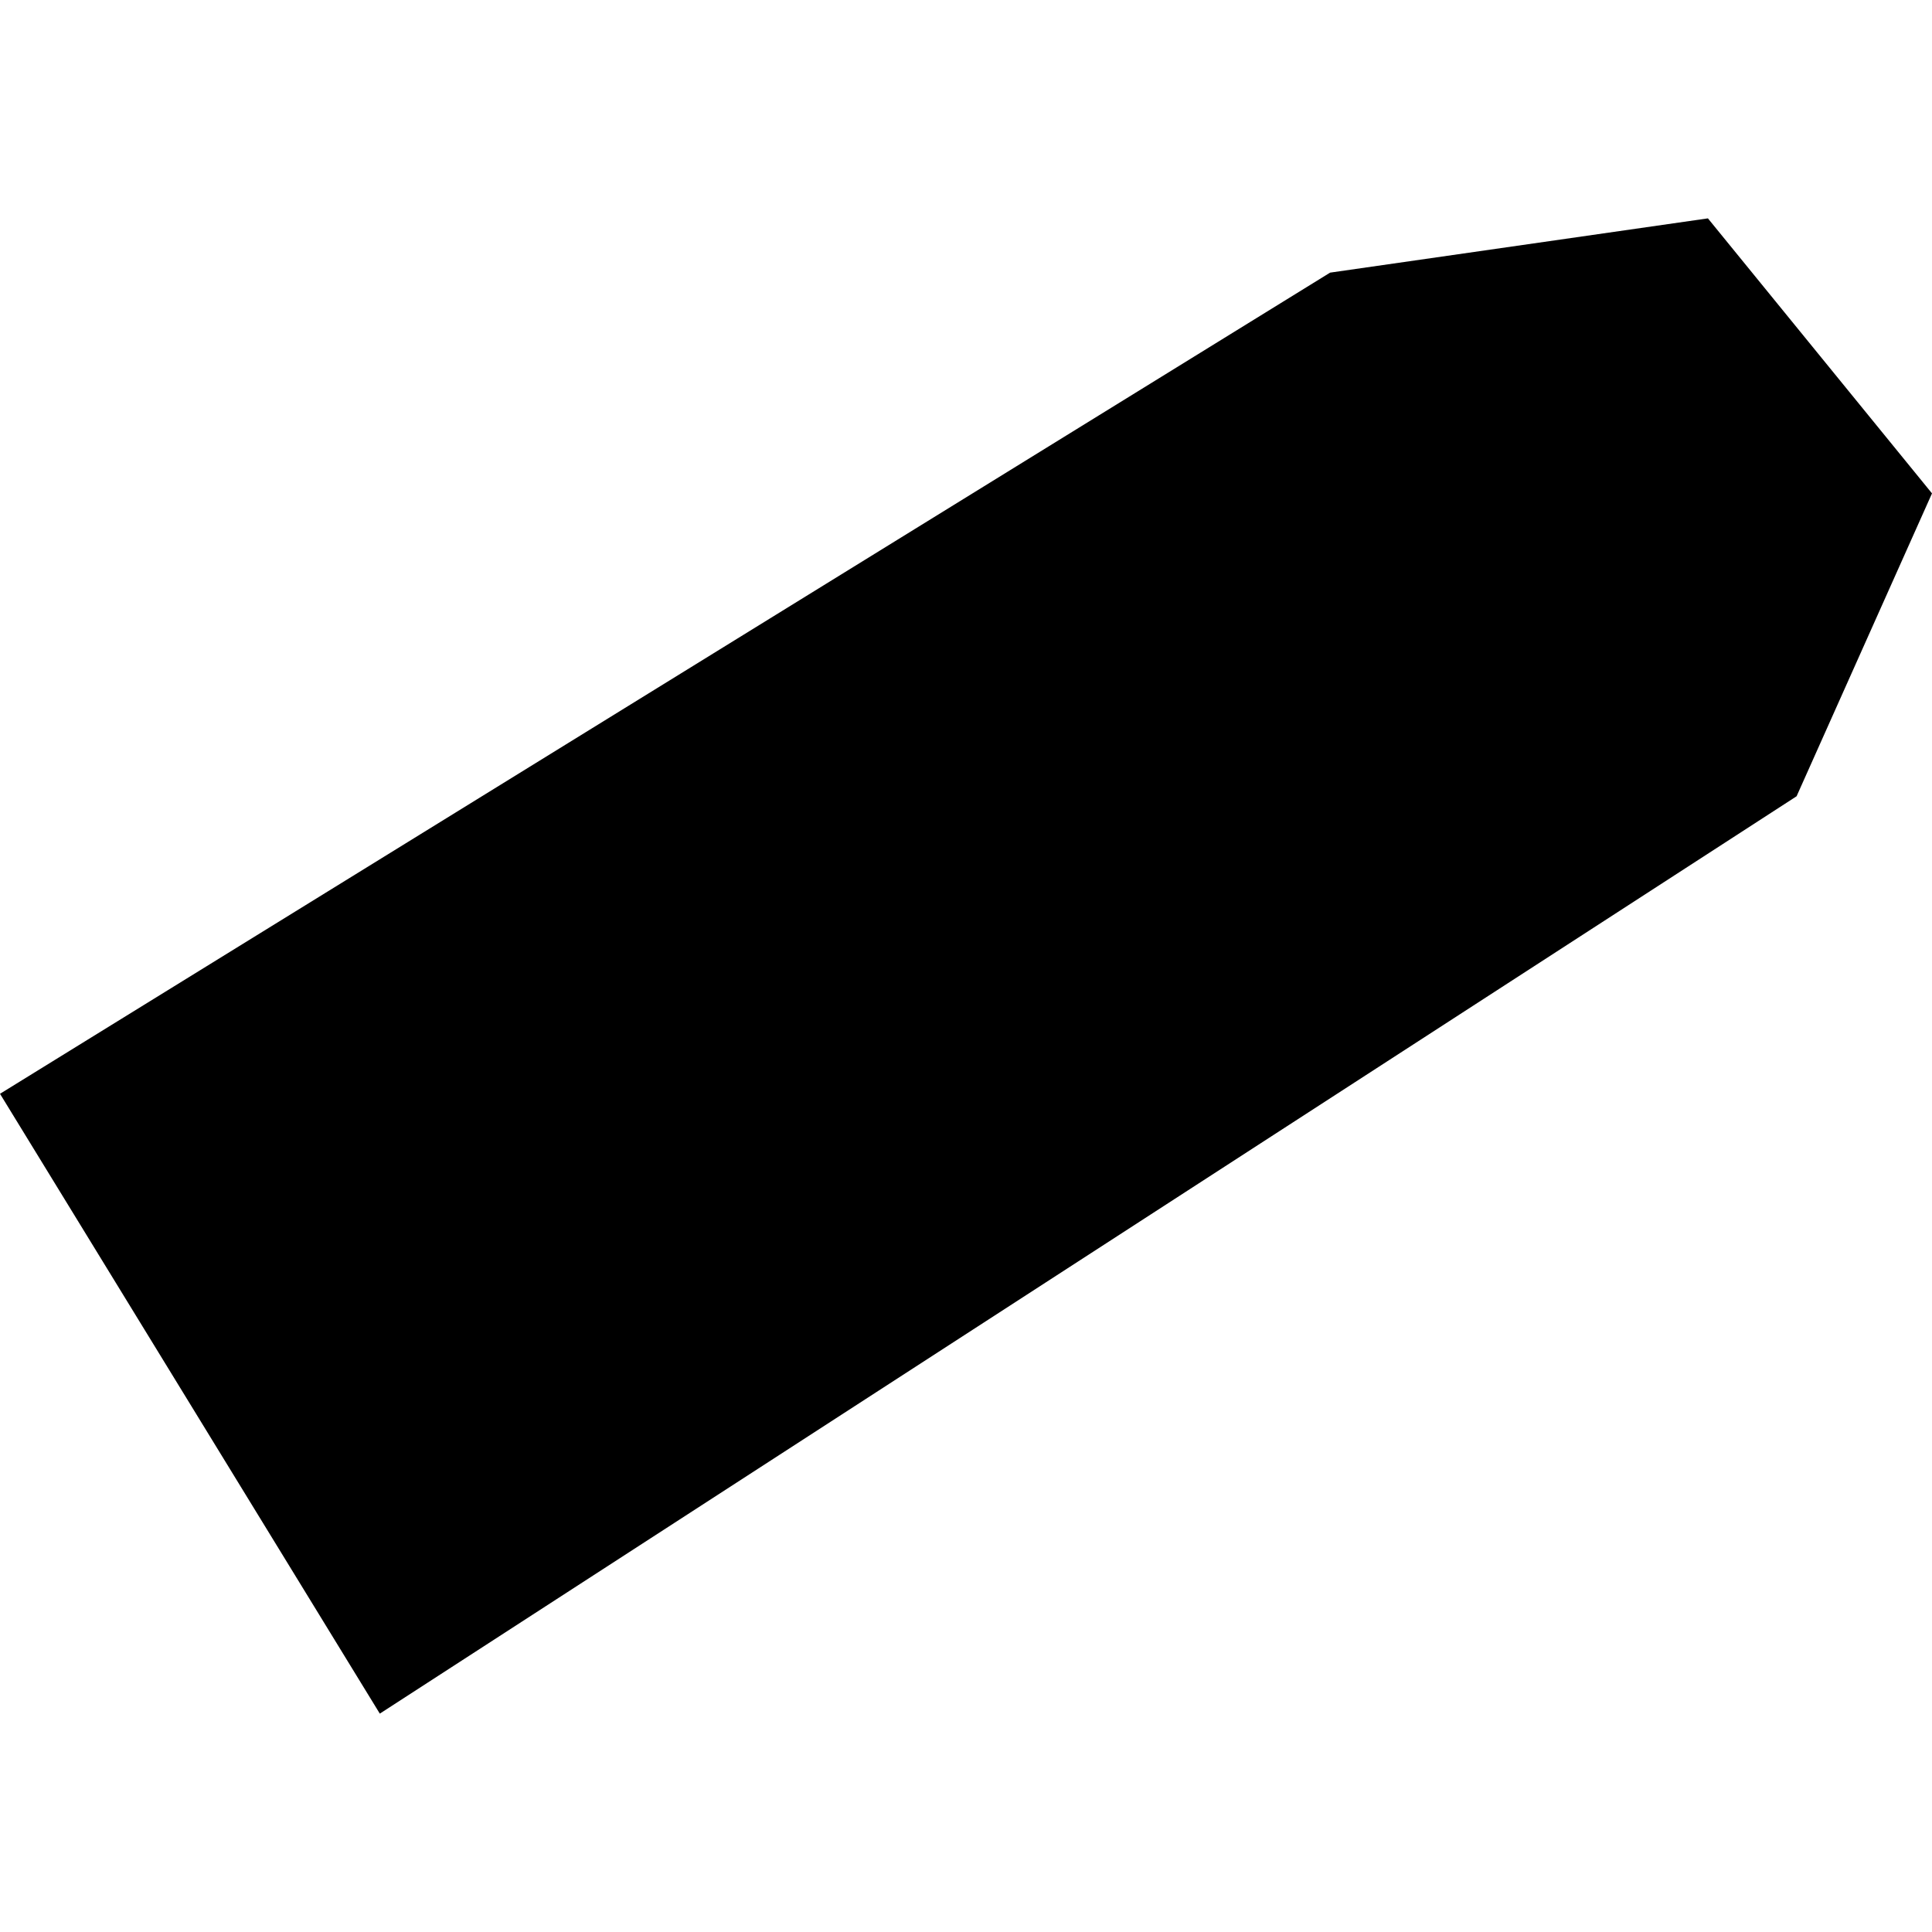 <?xml version="1.0" encoding="utf-8" standalone="no"?>
<!DOCTYPE svg PUBLIC "-//W3C//DTD SVG 1.1//EN"
  "http://www.w3.org/Graphics/SVG/1.1/DTD/svg11.dtd">
<!-- Created with matplotlib (https://matplotlib.org/) -->
<svg height="288pt" version="1.1" viewBox="0 0 288 288" width="288pt" xmlns="http://www.w3.org/2000/svg" xmlns:xlink="http://www.w3.org/1999/xlink">
 <defs>
  <style type="text/css">
*{stroke-linecap:butt;stroke-linejoin:round;}
  </style>
 </defs>
 <g id="figure_1">
  <g id="patch_1">
   <path d="M 0 288 
L 288 288 
L 288 0 
L 0 0 
z
" style="fill:none;opacity:0;"/>
  </g>
  <g id="axes_1">
   <g id="PatchCollection_1">
    <path clip-path="url(#p614070a352)" d="M 0 163.05 
L 198.276 40.641 
L 254.596 32.552 
L 288 73.549 
L 267.815 118.698 
L 56.618 255.448 
L 0 163.05 
"/>
   </g>
  </g>
 </g>
 <defs>
  <clipPath id="p614070a352">
   <rect height="222.897" width="288" x="0" y="32.552"/>
  </clipPath>
 </defs>
</svg>
